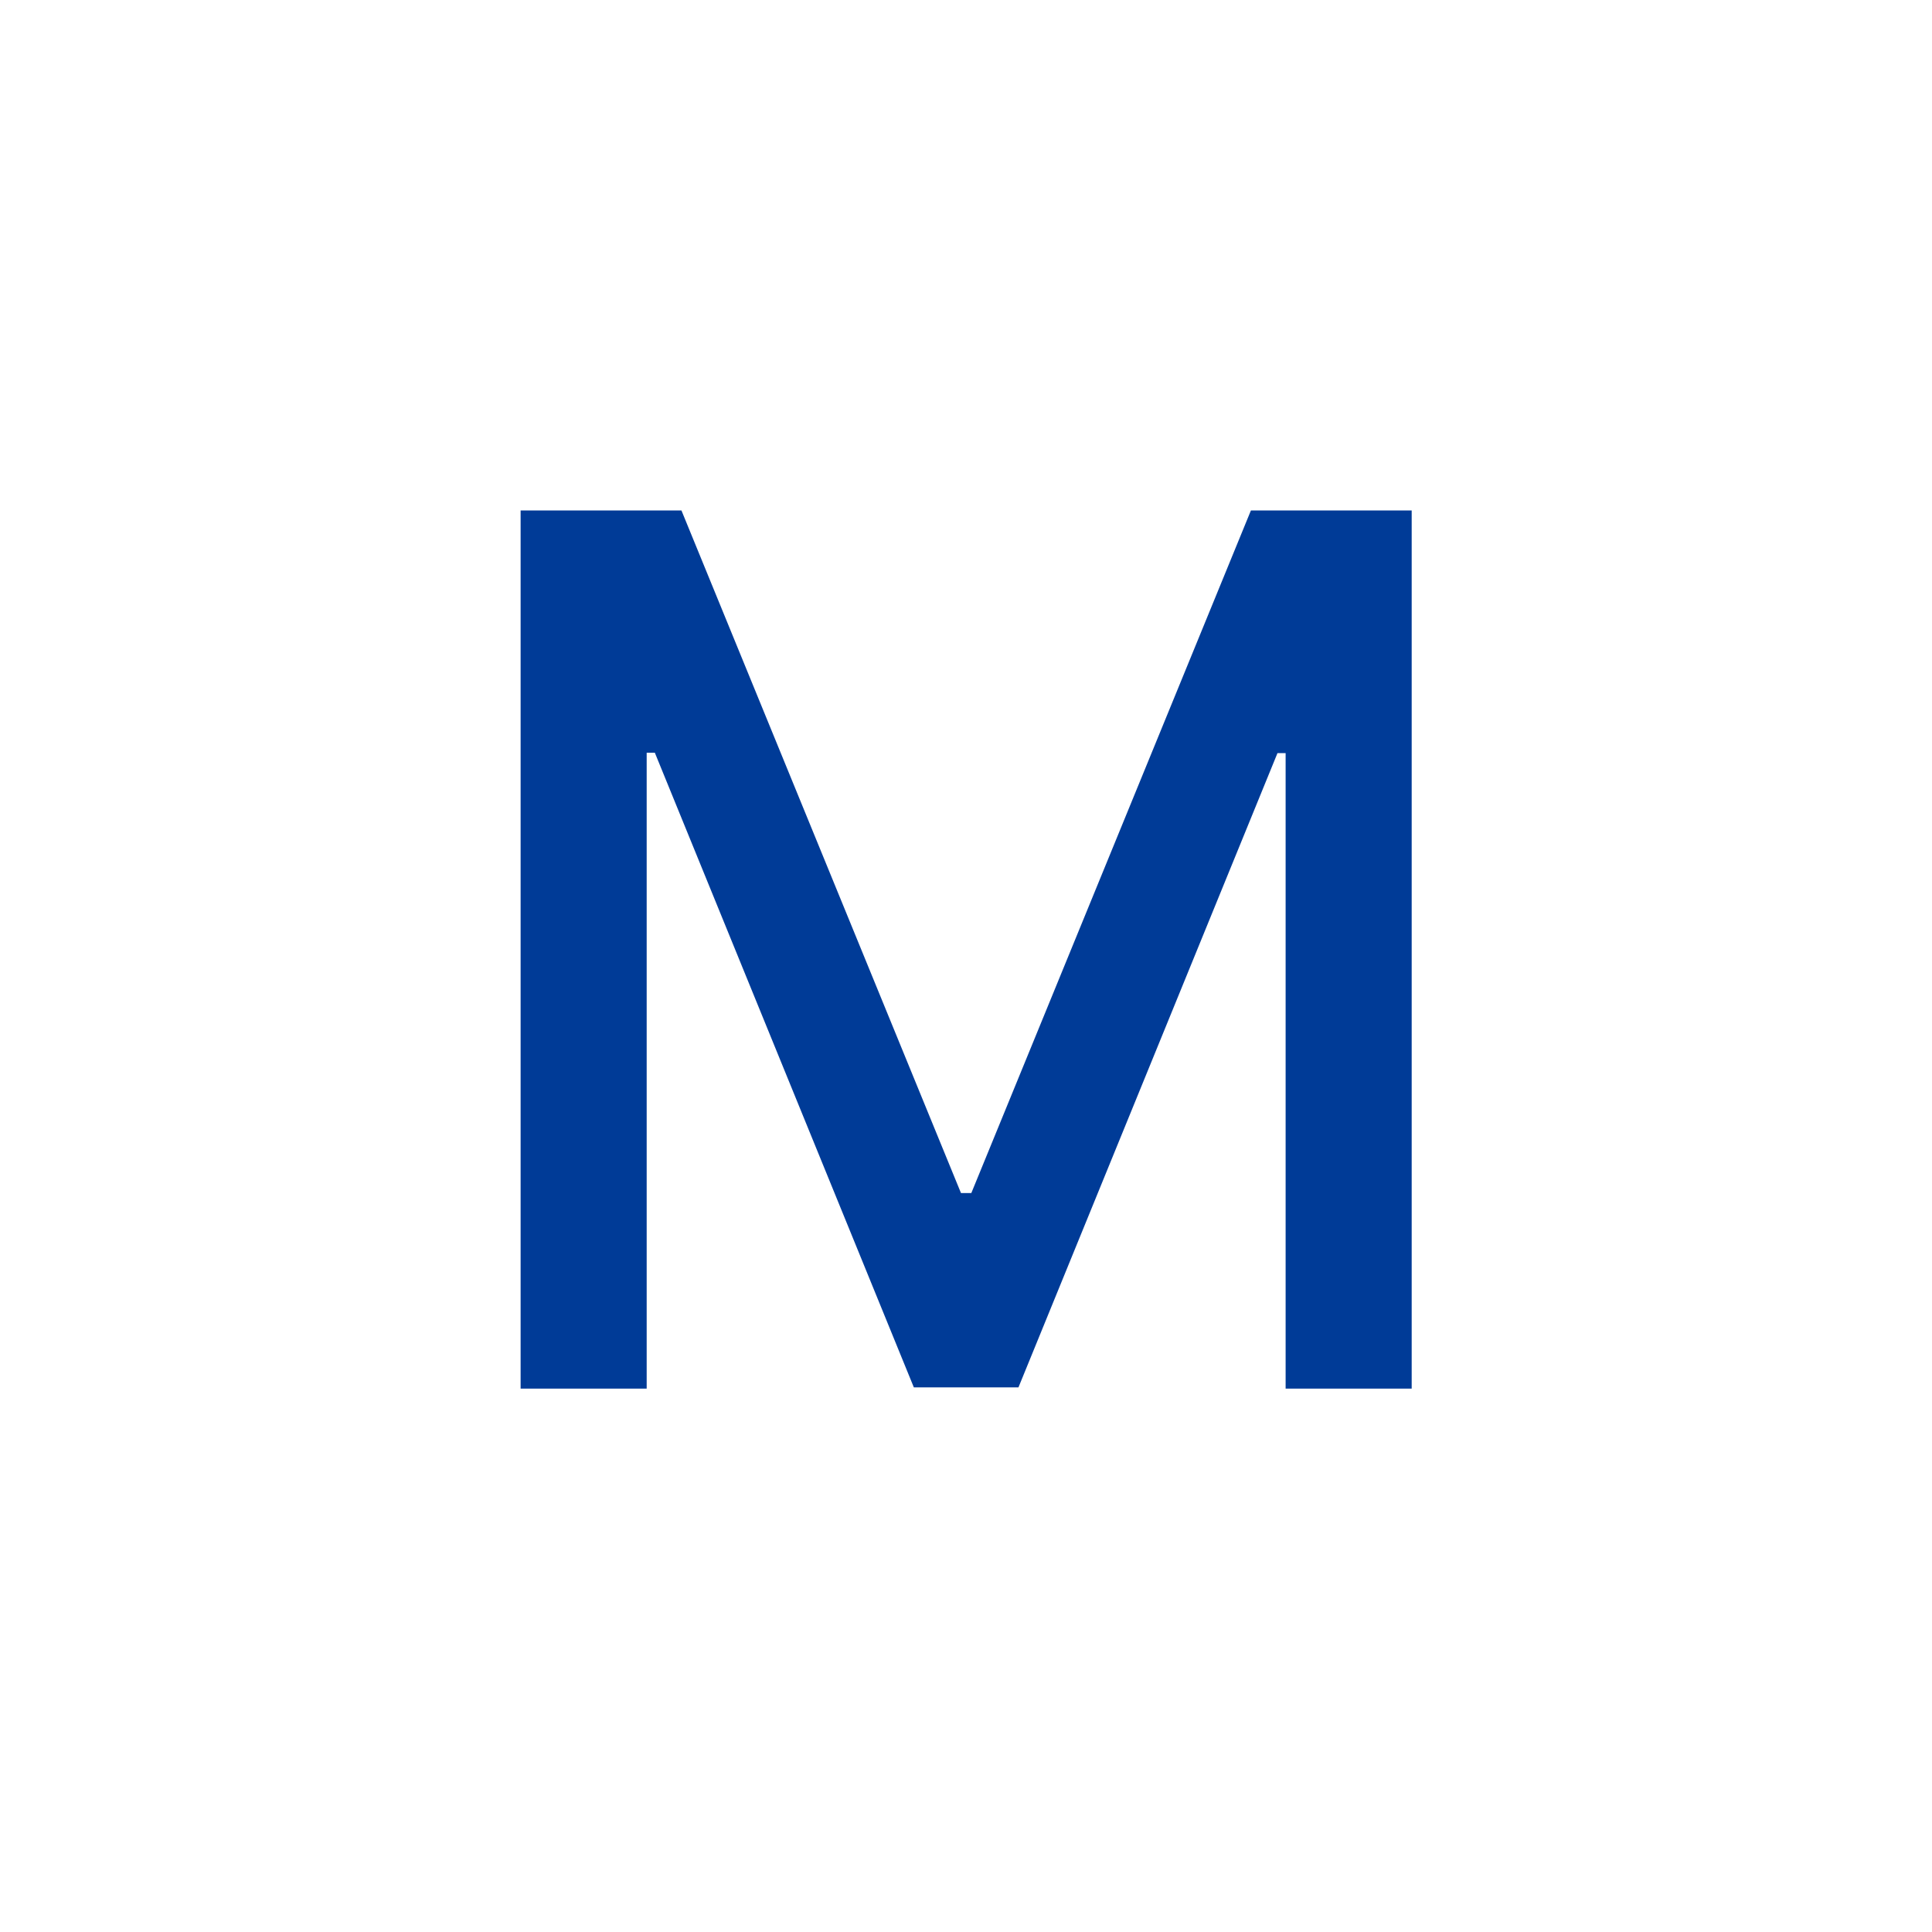 <?xml version="1.0" encoding="UTF-8"?> <svg xmlns="http://www.w3.org/2000/svg" width="32" height="32" viewBox="0 0 32 32" fill="none"><rect width="32" height="32" fill="white"></rect><path d="M8.623 8.455H11.287L15.917 19.761H16.088L20.719 8.455H23.382V23H21.294V12.474H21.159L16.869 22.979H15.136L10.846 12.467H10.711V23H8.623V8.455Z" fill="#003B97"></path></svg> 